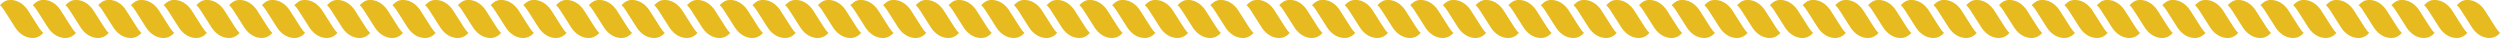 <?xml version="1.0" encoding="utf-8"?>
<!-- Generator: Adobe Illustrator 27.5.0, SVG Export Plug-In . SVG Version: 6.00 Build 0)  -->
<svg version="1.1" id="Layer_1" xmlns="http://www.w3.org/2000/svg" xmlns:xlink="http://www.w3.org/1999/xlink" x="0px" y="0px"
	 viewBox="0 0 718 11" style="enable-background:new 0 0 718 11;" xml:space="preserve">
<style type="text/css">
	.st0{clip-path:url(#SVGID_00000113326957071496905690000016342301102589253555_);}
	.st1{fill:#E7BB20;}
</style>
<g>
	<defs>
		<rect id="SVGID_1_" width="360" height="11"/>
	</defs>
	<clipPath id="SVGID_00000011024956001914153720000012018149311425221787_">
		<use xlink:href="#SVGID_1_"  style="overflow:visible;"/>
	</clipPath>
	<g style="clip-path:url(#SVGID_00000011024956001914153720000012018149311425221787_);">
		<path class="st1" d="M328.8,1.5c0.5,0.4,0.9,1,1.3,1.6l3,4.7c1.9,3,4.9,3.6,6.6,2.8c0.9-0.4,1.4-1,1.5-1.2c-0.5-0.4-0.9-1-1.3-1.6
			l-3-4.7c-1.9-3-4.9-3.6-6.6-2.8C329.4,0.8,328.9,1.4,328.8,1.5z"/>
		<path class="st1" d="M338.2,1.5c0.5,0.4,0.9,1,1.3,1.6l3,4.7c1.9,3,4.9,3.6,6.6,2.8c0.9-0.4,1.4-1,1.5-1.2c-0.5-0.4-0.9-1-1.3-1.6
			l-3-4.7c-1.9-3-4.9-3.6-6.6-2.8C338.8,0.8,338.3,1.4,338.2,1.5z"/>
		<path class="st1" d="M347.6,1.5c0.5,0.4,0.9,1,1.3,1.6l3,4.7c1.9,3,4.9,3.6,6.6,2.8c0.9-0.4,1.4-1,1.5-1.2c-0.5-0.4-0.9-1-1.3-1.6
			l-3-4.7c-1.9-3-4.9-3.6-6.6-2.8C348.2,0.8,347.7,1.4,347.6,1.5z"/>
		<path class="st1" d="M310,1.5c0.5,0.4,0.9,1,1.3,1.6l3,4.7c1.9,3,4.9,3.6,6.6,2.8c0.9-0.4,1.4-1,1.5-1.2c-0.5-0.4-0.9-1-1.3-1.6
			l-3-4.7c-1.9-3-4.9-3.6-6.6-2.8C310.6,0.8,310.1,1.4,310,1.5z"/>
		<path class="st1" d="M319.4,1.5c0.5,0.4,0.9,1,1.3,1.6l3,4.7c1.9,3,4.9,3.6,6.6,2.8c0.9-0.4,1.4-1,1.5-1.2c-0.5-0.4-0.9-1-1.3-1.6
			l-3-4.7c-1.9-3-4.9-3.6-6.6-2.8C320,0.8,319.5,1.4,319.4,1.5z"/>
		<path class="st1" d="M291.2,1.5c0.5,0.4,0.9,1,1.3,1.6l3,4.7c1.9,3,4.9,3.6,6.6,2.8c0.9-0.4,1.4-1,1.5-1.2c-0.5-0.4-0.9-1-1.3-1.6
			l-3-4.7c-1.9-3-4.9-3.6-6.6-2.8C291.8,0.8,291.3,1.4,291.2,1.5z"/>
		<path class="st1" d="M300.6,1.5c0.5,0.4,0.9,1,1.3,1.6l3,4.7c1.9,3,4.9,3.6,6.6,2.8c0.9-0.4,1.4-1,1.5-1.2c-0.5-0.4-0.9-1-1.3-1.6
			l-3-4.7c-1.9-3-4.9-3.6-6.6-2.8C301.2,0.8,300.7,1.4,300.6,1.5z"/>
		<path class="st1" d="M272.4,1.5c0.5,0.4,0.9,1,1.3,1.6l3,4.7c1.9,3,4.9,3.6,6.6,2.8c0.9-0.4,1.4-1,1.5-1.2c-0.5-0.4-0.9-1-1.3-1.6
			l-3-4.7c-1.9-3-4.9-3.6-6.6-2.8C273,0.8,272.6,1.4,272.4,1.5z"/>
		<path class="st1" d="M281.8,1.5c0.5,0.4,0.9,1,1.3,1.6l3,4.7c1.9,3,4.9,3.6,6.6,2.8c0.9-0.4,1.4-1,1.5-1.2c-0.5-0.4-0.9-1-1.3-1.6
			l-3-4.7c-1.9-3-4.9-3.6-6.6-2.8C282.4,0.8,281.9,1.4,281.8,1.5z"/>
		<path class="st1" d="M253.6,1.5c0.5,0.4,0.9,1,1.3,1.6l3,4.7c1.9,3,4.9,3.6,6.6,2.8c0.9-0.4,1.4-1,1.5-1.2c-0.5-0.4-0.9-1-1.3-1.6
			l-3-4.7c-1.9-3-4.9-3.6-6.6-2.8C254.2,0.8,253.8,1.4,253.6,1.5z"/>
		<path class="st1" d="M263,1.5c0.5,0.4,0.9,1,1.3,1.6l3,4.7c1.9,3,4.9,3.6,6.6,2.8c0.9-0.4,1.4-1,1.5-1.2c-0.5-0.4-0.9-1-1.3-1.6
			l-3-4.7c-1.9-3-4.9-3.6-6.6-2.8C263.6,0.8,263.1,1.4,263,1.5z"/>
		<path class="st1" d="M234.9,1.5c0.5,0.4,0.9,1,1.3,1.6l3,4.7c1.9,3,4.9,3.6,6.6,2.8c0.9-0.4,1.4-1,1.5-1.2c-0.5-0.4-0.9-1-1.3-1.6
			l-3-4.7c-1.9-3-4.9-3.6-6.6-2.8C235.5,0.8,235,1.4,234.9,1.5z"/>
		<path class="st1" d="M244.2,1.5c0.5,0.4,0.9,1,1.3,1.6l3,4.7c1.9,3,4.9,3.6,6.6,2.8c0.9-0.4,1.4-1,1.5-1.2c-0.5-0.4-0.9-1-1.3-1.6
			l-3-4.7c-1.9-3-4.9-3.6-6.6-2.8C244.9,0.8,244.4,1.4,244.2,1.5z"/>
		<path class="st1" d="M216.1,1.5c0.5,0.4,0.9,1,1.3,1.6l3,4.7c1.9,3,4.9,3.6,6.6,2.8c0.9-0.4,1.4-1,1.5-1.2c-0.5-0.4-0.9-1-1.3-1.6
			l-3-4.7c-1.9-3-4.9-3.6-6.6-2.8C216.7,0.8,216.2,1.4,216.1,1.5z"/>
		<path class="st1" d="M225.5,1.5c0.5,0.4,0.9,1,1.3,1.6l3,4.7c1.9,3,4.9,3.6,6.6,2.8c0.9-0.4,1.4-1,1.5-1.2c-0.5-0.4-0.9-1-1.3-1.6
			l-3-4.7c-1.9-3-4.9-3.6-6.6-2.8C226.1,0.8,225.6,1.4,225.5,1.5z"/>
		<path class="st1" d="M197.3,1.5c0.5,0.4,0.9,1,1.3,1.6l3,4.7c1.9,3,4.9,3.6,6.6,2.8c0.9-0.4,1.4-1,1.5-1.2c-0.5-0.4-0.9-1-1.3-1.6
			l-3-4.7c-1.9-3-4.9-3.6-6.6-2.8C197.9,0.8,197.4,1.4,197.3,1.5z"/>
		<path class="st1" d="M206.7,1.5c0.5,0.4,0.9,1,1.3,1.6l3,4.7c1.9,3,4.9,3.6,6.6,2.8c0.9-0.4,1.4-1,1.5-1.2c-0.5-0.4-0.9-1-1.3-1.6
			l-3-4.7c-1.9-3-4.9-3.6-6.6-2.8C207.3,0.8,206.8,1.4,206.7,1.5z"/>
		<path class="st1" d="M178.5,1.5c0.5,0.4,0.9,1,1.3,1.6l3,4.7c1.9,3,4.9,3.6,6.6,2.8c0.9-0.4,1.4-1,1.5-1.2c-0.5-0.4-0.9-1-1.3-1.6
			l-3-4.7c-1.9-3-4.9-3.6-6.6-2.8C179.1,0.8,178.6,1.4,178.5,1.5z"/>
		<path class="st1" d="M187.9,1.5c0.5,0.4,0.9,1,1.3,1.6l3,4.7c1.9,3,4.9,3.6,6.6,2.8c0.9-0.4,1.4-1,1.5-1.2c-0.5-0.4-0.9-1-1.3-1.6
			l-3-4.7c-1.9-3-4.9-3.6-6.6-2.8C188.5,0.8,188,1.4,187.9,1.5z"/>
		<path class="st1" d="M159.7,1.5c0.5,0.4,0.9,1,1.3,1.6l3,4.7c1.9,3,4.9,3.6,6.6,2.8c0.9-0.4,1.4-1,1.5-1.2c-0.5-0.4-0.9-1-1.3-1.6
			l-3-4.7c-1.9-3-4.9-3.6-6.6-2.8C160.3,0.8,159.8,1.4,159.7,1.5z"/>
		<path class="st1" d="M169.1,1.5c0.5,0.4,0.9,1,1.3,1.6l3,4.7c1.9,3,4.9,3.6,6.6,2.8c0.9-0.4,1.4-1,1.5-1.2c-0.5-0.4-0.9-1-1.3-1.6
			l-3-4.7c-1.9-3-4.9-3.6-6.6-2.8C169.7,0.8,169.2,1.4,169.1,1.5z"/>
		<path class="st1" d="M140.9,1.5c0.5,0.4,0.9,1,1.3,1.6l3,4.7c1.9,3,4.9,3.6,6.6,2.8c0.9-0.4,1.4-1,1.5-1.2c-0.5-0.4-0.9-1-1.3-1.6
			l-3-4.7c-1.9-3-4.9-3.6-6.6-2.8C141.5,0.8,141,1.4,140.9,1.5z"/>
		<path class="st1" d="M150.3,1.5c0.5,0.4,0.9,1,1.3,1.6l3,4.7c1.9,3,4.9,3.6,6.6,2.8c0.9-0.4,1.4-1,1.5-1.2c-0.5-0.4-0.9-1-1.3-1.6
			l-3-4.7c-1.9-3-4.9-3.6-6.6-2.8C150.9,0.8,150.4,1.4,150.3,1.5z"/>
		<path class="st1" d="M122.1,1.5c0.5,0.4,0.9,1,1.3,1.6l3,4.7c1.9,3,4.9,3.6,6.6,2.8c0.9-0.4,1.4-1,1.5-1.2c-0.5-0.4-0.9-1-1.3-1.6
			l-3-4.7c-1.9-3-4.9-3.6-6.6-2.8C122.7,0.8,122.2,1.4,122.1,1.5z"/>
		<path class="st1" d="M131.5,1.5c0.5,0.4,0.9,1,1.3,1.6l3,4.7c1.9,3,4.9,3.6,6.6,2.8c0.9-0.4,1.4-1,1.5-1.2c-0.5-0.4-0.9-1-1.3-1.6
			l-3-4.7c-1.9-3-4.9-3.6-6.6-2.8C132.1,0.8,131.6,1.4,131.5,1.5z"/>
		<path class="st1" d="M103.3,1.5c0.5,0.4,0.9,1,1.3,1.6l3,4.7c1.9,3,4.9,3.6,6.6,2.8c0.9-0.4,1.4-1,1.5-1.2c-0.5-0.4-0.9-1-1.3-1.6
			l-3-4.7c-1.9-3-4.9-3.6-6.6-2.8C103.9,0.8,103.5,1.4,103.3,1.5z"/>
		<path class="st1" d="M112.7,1.5c0.5,0.4,0.9,1,1.3,1.6l3,4.7c1.9,3,4.9,3.6,6.6,2.8c0.9-0.4,1.4-1,1.5-1.2c-0.5-0.4-0.9-1-1.3-1.6
			l-3-4.7c-1.9-3-4.9-3.6-6.6-2.8C113.3,0.8,112.8,1.4,112.7,1.5z"/>
		<path class="st1" d="M84.5,1.5c0.5,0.4,0.9,1,1.3,1.6l3,4.7c1.9,3,4.9,3.6,6.6,2.8c0.9-0.4,1.4-1,1.5-1.2c-0.5-0.4-0.9-1-1.3-1.6
			l-3-4.7c-1.9-3-4.9-3.6-6.6-2.8C85.2,0.8,84.7,1.4,84.5,1.5z"/>
		<path class="st1" d="M93.9,1.5c0.5,0.4,0.9,1,1.3,1.6l3,4.7c1.9,3,4.9,3.6,6.6,2.8c0.9-0.4,1.4-1,1.5-1.2c-0.5-0.4-0.9-1-1.3-1.6
			l-3-4.7c-1.9-3-4.9-3.6-6.6-2.8C94.5,0.8,94.1,1.4,93.9,1.5z"/>
		<path class="st1" d="M65.8,1.5c0.5,0.4,0.9,1,1.3,1.6l3,4.7c1.9,3,4.9,3.6,6.6,2.8c0.9-0.4,1.4-1,1.5-1.2c-0.5-0.4-0.9-1-1.3-1.6
			l-3-4.7c-1.9-3-4.9-3.6-6.6-2.8C66.4,0.8,65.9,1.4,65.8,1.5z"/>
		<path class="st1" d="M75.2,1.5c0.5,0.4,0.9,1,1.3,1.6l3,4.7c1.9,3,4.9,3.6,6.6,2.8c0.9-0.4,1.4-1,1.5-1.2c-0.5-0.4-0.9-1-1.3-1.6
			l-3-4.7c-1.9-3-4.9-3.6-6.6-2.8C75.8,0.8,75.3,1.4,75.2,1.5z"/>
		<path class="st1" d="M47,1.5c0.5,0.4,0.9,1,1.3,1.6l3,4.7c1.9,3,4.9,3.6,6.6,2.8c0.9-0.4,1.4-1,1.5-1.2c-0.5-0.4-0.9-1-1.3-1.6
			l-3-4.7c-1.9-3-4.9-3.6-6.6-2.8C47.6,0.8,47.1,1.4,47,1.5z"/>
		<path class="st1" d="M56.4,1.5c0.5,0.4,0.9,1,1.3,1.6l3,4.7c1.9,3,4.9,3.6,6.6,2.8c0.9-0.4,1.4-1,1.5-1.2c-0.5-0.4-0.9-1-1.3-1.6
			l-3-4.7c-1.9-3-4.9-3.6-6.6-2.8C57,0.8,56.5,1.4,56.4,1.5z"/>
		<path class="st1" d="M28.2,1.5c0.5,0.4,0.9,1,1.3,1.6l3,4.7c1.9,3,4.9,3.6,6.6,2.8c0.9-0.4,1.4-1,1.5-1.2c-0.5-0.4-0.9-1-1.3-1.6
			l-3-4.7c-1.9-3.1-4.9-3.6-6.6-2.8C28.8,0.8,28.3,1.4,28.2,1.5"/>
		<path class="st1" d="M37.6,1.5c0.5,0.4,0.9,1,1.3,1.6l3,4.7c1.9,3,4.9,3.6,6.6,2.8c0.9-0.4,1.4-1,1.5-1.2c-0.5-0.4-0.9-1-1.3-1.6
			l-3-4.7c-1.9-3-4.9-3.6-6.6-2.8C38.2,0.8,37.7,1.4,37.6,1.5z"/>
		<path class="st1" d="M9.4,1.5c0.5,0.4,0.9,1,1.3,1.6l3,4.7c1.9,3,4.9,3.6,6.6,2.8c0.9-0.4,1.4-1,1.5-1.2c-0.5-0.4-0.9-1-1.3-1.6
			l-3-4.7c-1.9-3.1-4.9-3.6-6.6-2.8C10,0.8,9.5,1.4,9.4,1.5"/>
		<path class="st1" d="M18.8,1.5c0.5,0.4,0.9,1,1.3,1.6l3,4.7c1.9,3,4.9,3.6,6.6,2.8c0.9-0.4,1.4-1,1.5-1.2c-0.5-0.4-0.9-1-1.3-1.6
			l-3-4.7C25,0.1,22-0.5,20.3,0.3C19.4,0.8,18.9,1.4,18.8,1.5"/>
		<path class="st1" d="M0,1.5c0.5,0.4,0.9,1,1.3,1.6l3,4.7c1.9,3,4.9,3.6,6.6,2.8c0.9-0.4,1.4-1,1.5-1.2c-0.5-0.4-0.9-1-1.3-1.6
			l-3-4.7C6.2,0.1,3.2-0.5,1.5,0.3C0.6,0.8,0.1,1.4,0,1.5z"/>
	</g>
</g>
<g>
	<path class="st1" d="M686.8,1.5c0.5,0.4,0.9,1,1.3,1.6l3,4.7c1.9,3,4.9,3.6,6.6,2.8c0.9-0.4,1.4-1,1.5-1.2c-0.5-0.4-0.9-1-1.3-1.6
		l-3-4.7c-1.9-3-4.9-3.6-6.6-2.8C687.4,0.8,686.9,1.4,686.8,1.5z"/>
	<path class="st1" d="M696.2,1.5c0.5,0.4,0.9,1,1.3,1.6l3,4.7c1.9,3,4.9,3.6,6.6,2.8c0.9-0.4,1.4-1,1.5-1.2c-0.5-0.4-0.9-1-1.3-1.6
		l-3-4.7c-1.9-3-4.9-3.6-6.6-2.8C696.8,0.8,696.3,1.4,696.2,1.5z"/>
	<path class="st1" d="M705.6,1.5c0.5,0.4,0.9,1,1.3,1.6l3,4.7c1.9,3,4.9,3.6,6.6,2.8c0.9-0.4,1.4-1,1.5-1.2c-0.5-0.4-0.9-1-1.3-1.6
		l-3-4.7c-1.9-3-4.9-3.6-6.6-2.8C706.2,0.8,705.7,1.4,705.6,1.5z"/>
	<path class="st1" d="M668,1.5c0.5,0.4,0.9,1,1.3,1.6l3,4.7c1.9,3,4.9,3.6,6.6,2.8c0.9-0.4,1.4-1,1.5-1.2c-0.5-0.4-0.9-1-1.3-1.6
		l-3-4.7c-1.9-3-4.9-3.6-6.6-2.8C668.6,0.8,668.1,1.4,668,1.5z"/>
	<path class="st1" d="M677.4,1.5c0.5,0.4,0.9,1,1.3,1.6l3,4.7c1.9,3,4.9,3.6,6.6,2.8c0.9-0.4,1.4-1,1.5-1.2c-0.5-0.4-0.9-1-1.3-1.6
		l-3-4.7c-1.9-3-4.9-3.6-6.6-2.8C678,0.8,677.5,1.4,677.4,1.5z"/>
	<path class="st1" d="M649.2,1.5c0.5,0.4,0.9,1,1.3,1.6l3,4.7c1.9,3,4.9,3.6,6.6,2.8c0.9-0.4,1.4-1,1.5-1.2c-0.5-0.4-0.9-1-1.3-1.6
		l-3-4.7c-1.9-3-4.9-3.6-6.6-2.8C649.8,0.8,649.3,1.4,649.2,1.5z"/>
	<path class="st1" d="M658.6,1.5c0.5,0.4,0.9,1,1.3,1.6l3,4.7c1.9,3,4.9,3.6,6.6,2.8c0.9-0.4,1.4-1,1.5-1.2c-0.5-0.4-0.9-1-1.3-1.6
		l-3-4.7c-1.9-3-4.9-3.6-6.6-2.8C659.2,0.8,658.7,1.4,658.6,1.5z"/>
	<path class="st1" d="M630.4,1.5c0.5,0.4,0.9,1,1.3,1.6l3,4.7c1.9,3,4.9,3.6,6.6,2.8c0.9-0.4,1.4-1,1.5-1.2c-0.5-0.4-0.9-1-1.3-1.6
		l-3-4.7c-1.9-3-4.9-3.6-6.6-2.8C631,0.8,630.6,1.4,630.4,1.5z"/>
	<path class="st1" d="M639.8,1.5c0.5,0.4,0.9,1,1.3,1.6l3,4.7c1.9,3,4.9,3.6,6.6,2.8c0.9-0.4,1.4-1,1.5-1.2c-0.5-0.4-0.9-1-1.3-1.6
		l-3-4.7c-1.9-3-4.9-3.6-6.6-2.8C640.4,0.8,639.9,1.4,639.8,1.5z"/>
	<path class="st1" d="M611.6,1.5c0.5,0.4,0.9,1,1.3,1.6l3,4.7c1.9,3,4.9,3.6,6.6,2.8c0.9-0.4,1.4-1,1.5-1.2c-0.5-0.4-0.9-1-1.3-1.6
		l-3-4.7c-1.9-3-4.9-3.6-6.6-2.8C612.2,0.8,611.8,1.4,611.6,1.5z"/>
	<path class="st1" d="M621,1.5c0.5,0.4,0.9,1,1.3,1.6l3,4.7c1.9,3,4.9,3.6,6.6,2.8c0.9-0.4,1.4-1,1.5-1.2c-0.5-0.4-0.9-1-1.3-1.6
		l-3-4.7c-1.9-3-4.9-3.6-6.6-2.8C621.6,0.8,621.1,1.4,621,1.5z"/>
	<path class="st1" d="M592.9,1.5c0.5,0.4,0.9,1,1.3,1.6l3,4.7c1.9,3,4.9,3.6,6.6,2.8c0.9-0.4,1.4-1,1.5-1.2c-0.5-0.4-0.9-1-1.3-1.6
		l-3-4.7c-1.9-3-4.9-3.6-6.6-2.8C593.5,0.8,593,1.4,592.9,1.5z"/>
	<path class="st1" d="M602.2,1.5c0.5,0.4,0.9,1,1.3,1.6l3,4.7c1.9,3,4.9,3.6,6.6,2.8c0.9-0.4,1.4-1,1.5-1.2c-0.5-0.4-0.9-1-1.3-1.6
		l-3-4.7c-1.9-3-4.9-3.6-6.6-2.8C602.9,0.8,602.4,1.4,602.2,1.5z"/>
	<path class="st1" d="M574.1,1.5c0.5,0.4,0.9,1,1.3,1.6l3,4.7c1.9,3,4.9,3.6,6.6,2.8c0.9-0.4,1.4-1,1.5-1.2c-0.5-0.4-0.9-1-1.3-1.6
		l-3-4.7c-1.9-3-4.9-3.6-6.6-2.8C574.7,0.8,574.2,1.4,574.1,1.5z"/>
	<path class="st1" d="M583.5,1.5c0.5,0.4,0.9,1,1.3,1.6l3,4.7c1.9,3,4.9,3.6,6.6,2.8c0.9-0.4,1.4-1,1.5-1.2c-0.5-0.4-0.9-1-1.3-1.6
		l-3-4.7c-1.9-3-4.9-3.6-6.6-2.8C584.1,0.8,583.6,1.4,583.5,1.5z"/>
	<path class="st1" d="M555.3,1.5c0.5,0.4,0.9,1,1.3,1.6l3,4.7c1.9,3,4.9,3.6,6.6,2.8c0.9-0.4,1.4-1,1.5-1.2c-0.5-0.4-0.9-1-1.3-1.6
		l-3-4.7c-1.9-3-4.9-3.6-6.6-2.8C555.9,0.8,555.4,1.4,555.3,1.5z"/>
	<path class="st1" d="M564.7,1.5c0.5,0.4,0.9,1,1.3,1.6l3,4.7c1.9,3,4.9,3.6,6.6,2.8c0.9-0.4,1.4-1,1.5-1.2c-0.5-0.4-0.9-1-1.3-1.6
		l-3-4.7c-1.9-3-4.9-3.6-6.6-2.8C565.3,0.8,564.8,1.4,564.7,1.5z"/>
	<path class="st1" d="M536.5,1.5c0.5,0.4,0.9,1,1.3,1.6l3,4.7c1.9,3,4.9,3.6,6.6,2.8c0.9-0.4,1.4-1,1.5-1.2c-0.5-0.4-0.9-1-1.3-1.6
		l-3-4.7c-1.9-3-4.9-3.6-6.6-2.8C537.1,0.8,536.6,1.4,536.5,1.5z"/>
	<path class="st1" d="M545.9,1.5c0.5,0.4,0.9,1,1.3,1.6l3,4.7c1.9,3,4.9,3.6,6.6,2.8c0.9-0.4,1.4-1,1.5-1.2c-0.5-0.4-0.9-1-1.3-1.6
		l-3-4.7c-1.9-3-4.9-3.6-6.6-2.8C546.5,0.8,546,1.4,545.9,1.5z"/>
	<path class="st1" d="M517.7,1.5c0.5,0.4,0.9,1,1.3,1.6l3,4.7c1.9,3,4.9,3.6,6.6,2.8c0.9-0.4,1.4-1,1.5-1.2c-0.5-0.4-0.9-1-1.3-1.6
		l-3-4.7c-1.9-3-4.9-3.6-6.6-2.8C518.3,0.8,517.8,1.4,517.7,1.5z"/>
	<path class="st1" d="M527.1,1.5c0.5,0.4,0.9,1,1.3,1.6l3,4.7c1.9,3,4.9,3.6,6.6,2.8c0.9-0.4,1.4-1,1.5-1.2c-0.5-0.4-0.9-1-1.3-1.6
		l-3-4.7c-1.9-3-4.9-3.6-6.6-2.8C527.7,0.8,527.2,1.4,527.1,1.5z"/>
	<path class="st1" d="M498.9,1.5c0.5,0.4,0.9,1,1.3,1.6l3,4.7c1.9,3,4.9,3.6,6.6,2.8c0.9-0.4,1.4-1,1.5-1.2c-0.5-0.4-0.9-1-1.3-1.6
		l-3-4.7c-1.9-3-4.9-3.6-6.6-2.8C499.5,0.8,499,1.4,498.9,1.5z"/>
	<path class="st1" d="M508.3,1.5c0.5,0.4,0.9,1,1.3,1.6l3,4.7c1.9,3,4.9,3.6,6.6,2.8c0.9-0.4,1.4-1,1.5-1.2c-0.5-0.4-0.9-1-1.3-1.6
		l-3-4.7c-1.9-3-4.9-3.6-6.6-2.8C508.9,0.8,508.4,1.4,508.3,1.5z"/>
	<path class="st1" d="M480.1,1.5c0.5,0.4,0.9,1,1.3,1.6l3,4.7c1.9,3,4.9,3.6,6.6,2.8c0.9-0.4,1.4-1,1.5-1.2c-0.5-0.4-0.9-1-1.3-1.6
		l-3-4.7c-1.9-3-4.9-3.6-6.6-2.8C480.7,0.8,480.2,1.4,480.1,1.5z"/>
	<path class="st1" d="M489.5,1.5c0.5,0.4,0.9,1,1.3,1.6l3,4.7c1.9,3,4.9,3.6,6.6,2.8c0.9-0.4,1.4-1,1.5-1.2c-0.5-0.4-0.9-1-1.3-1.6
		l-3-4.7c-1.9-3-4.9-3.6-6.6-2.8C490.1,0.8,489.6,1.4,489.5,1.5z"/>
	<path class="st1" d="M461.3,1.5c0.5,0.4,0.9,1,1.3,1.6l3,4.7c1.9,3,4.9,3.6,6.6,2.8c0.9-0.4,1.4-1,1.5-1.2c-0.5-0.4-0.9-1-1.3-1.6
		l-3-4.7c-1.9-3-4.9-3.6-6.6-2.8C461.9,0.8,461.5,1.4,461.3,1.5z"/>
	<path class="st1" d="M470.7,1.5c0.5,0.4,0.9,1,1.3,1.6l3,4.7c1.9,3,4.9,3.6,6.6,2.8c0.9-0.4,1.4-1,1.5-1.2c-0.5-0.4-0.9-1-1.3-1.6
		l-3-4.7c-1.9-3-4.9-3.6-6.6-2.8C471.3,0.8,470.9,1.4,470.7,1.5z"/>
	<path class="st1" d="M442.5,1.5c0.5,0.4,0.9,1,1.3,1.6l3,4.7c1.9,3,4.9,3.6,6.6,2.8c0.9-0.4,1.4-1,1.5-1.2c-0.5-0.4-0.9-1-1.3-1.6
		l-3-4.7c-1.9-3-4.9-3.6-6.6-2.8C443.2,0.8,442.7,1.4,442.5,1.5z"/>
	<path class="st1" d="M451.9,1.5c0.5,0.4,0.9,1,1.3,1.6l3,4.7c1.9,3,4.9,3.6,6.6,2.8c0.9-0.4,1.4-1,1.5-1.2c-0.5-0.4-0.9-1-1.3-1.6
		l-3-4.7c-1.9-3-4.9-3.6-6.6-2.8C452.5,0.8,452.1,1.4,451.9,1.5z"/>
	<path class="st1" d="M423.8,1.5c0.5,0.4,0.9,1,1.3,1.6l3,4.7c1.9,3,4.9,3.6,6.6,2.8c0.9-0.4,1.4-1,1.5-1.2c-0.5-0.4-0.9-1-1.3-1.6
		l-3-4.7c-1.9-3-4.9-3.6-6.6-2.8C424.4,0.8,423.9,1.4,423.8,1.5z"/>
	<path class="st1" d="M433.2,1.5c0.5,0.4,0.9,1,1.3,1.6l3,4.7c1.9,3,4.9,3.6,6.6,2.8c0.9-0.4,1.4-1,1.5-1.2c-0.5-0.4-0.9-1-1.3-1.6
		l-3-4.7c-1.9-3-4.9-3.6-6.6-2.8C433.8,0.8,433.3,1.4,433.2,1.5z"/>
	<path class="st1" d="M405,1.5c0.5,0.4,0.9,1,1.3,1.6l3,4.7c1.9,3,4.9,3.6,6.6,2.8c0.9-0.4,1.4-1,1.5-1.2c-0.5-0.4-0.9-1-1.3-1.6
		l-3-4.7c-1.9-3-4.9-3.6-6.6-2.8C405.6,0.8,405.1,1.4,405,1.5z"/>
	<path class="st1" d="M414.4,1.5c0.5,0.4,0.9,1,1.3,1.6l3,4.7c1.9,3,4.9,3.6,6.6,2.8c0.9-0.4,1.4-1,1.5-1.2c-0.5-0.4-0.9-1-1.3-1.6
		l-3-4.7c-1.9-3-4.9-3.6-6.6-2.8C415,0.8,414.5,1.4,414.4,1.5z"/>
	<path class="st1" d="M386.2,1.5c0.5,0.4,0.9,1,1.3,1.6l3,4.7c1.9,3,4.9,3.6,6.6,2.8c0.9-0.4,1.4-1,1.5-1.2c-0.5-0.4-0.9-1-1.3-1.6
		l-3-4.7c-1.9-3.1-4.9-3.6-6.6-2.8C386.8,0.8,386.3,1.4,386.2,1.5"/>
	<path class="st1" d="M395.6,1.5c0.5,0.4,0.9,1,1.3,1.6l3,4.7c1.9,3,4.9,3.6,6.6,2.8c0.9-0.4,1.4-1,1.5-1.2c-0.5-0.4-0.9-1-1.3-1.6
		l-3-4.7c-1.9-3-4.9-3.6-6.6-2.8C396.2,0.8,395.7,1.4,395.6,1.5z"/>
	<path class="st1" d="M367.4,1.5c0.5,0.4,0.9,1,1.3,1.6l3,4.7c1.9,3,4.9,3.6,6.6,2.8c0.9-0.4,1.4-1,1.5-1.2c-0.5-0.4-0.9-1-1.3-1.6
		l-3-4.7c-1.9-3.1-4.9-3.6-6.6-2.8C368,0.8,367.5,1.4,367.4,1.5"/>
	<path class="st1" d="M376.8,1.5c0.5,0.4,0.9,1,1.3,1.6l3,4.7c1.9,3,4.9,3.6,6.6,2.8c0.9-0.4,1.4-1,1.5-1.2c-0.5-0.4-0.9-1-1.3-1.6
		l-3-4.7c-1.9-3.1-4.9-3.6-6.6-2.8C377.4,0.8,376.9,1.4,376.8,1.5"/>
	<path class="st1" d="M358,1.5c0.5,0.4,0.9,1,1.3,1.6l3,4.7c1.9,3,4.9,3.6,6.6,2.8c0.9-0.4,1.4-1,1.5-1.2c-0.5-0.4-0.9-1-1.3-1.6
		l-3-4.7c-1.9-3.1-4.9-3.6-6.6-2.8C358.6,0.8,358.1,1.4,358,1.5z"/>
</g>
</svg>
